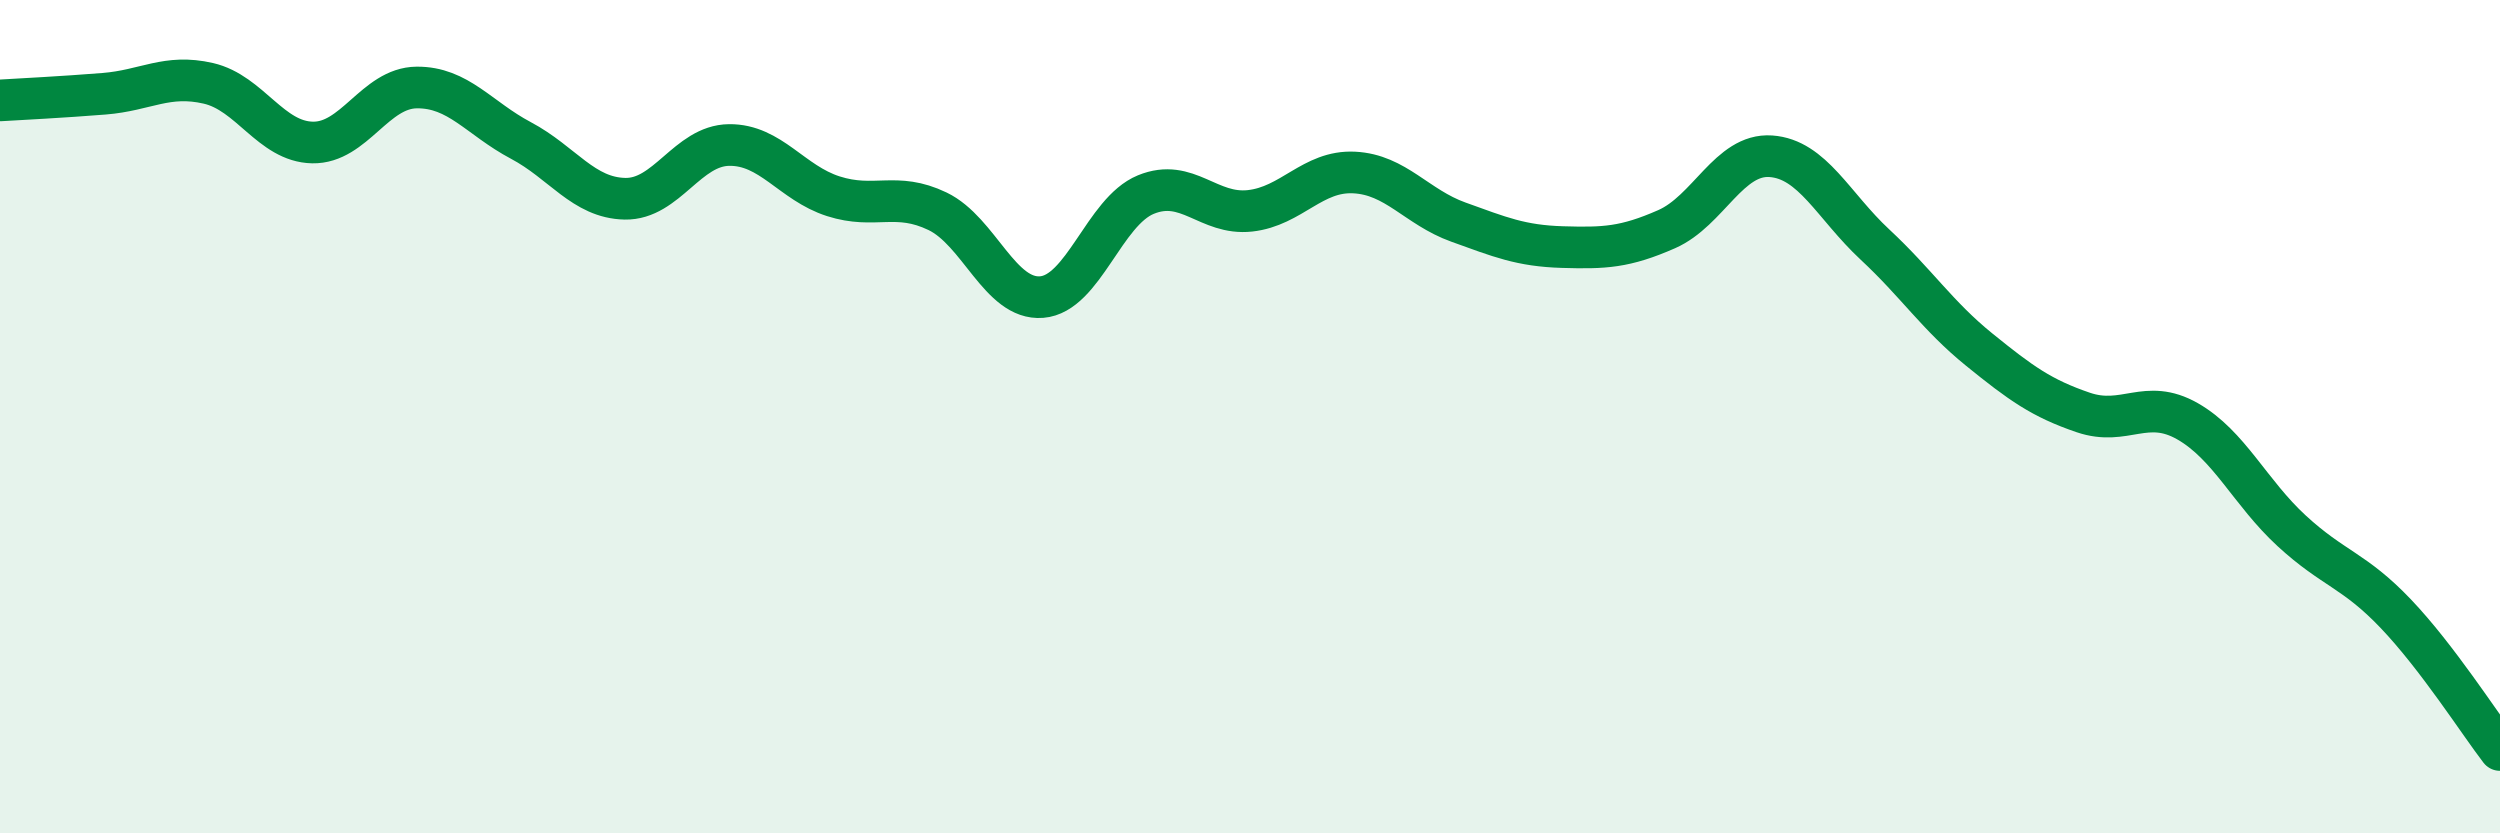 
    <svg width="60" height="20" viewBox="0 0 60 20" xmlns="http://www.w3.org/2000/svg">
      <path
        d="M 0,2.41 C 0.5,2.38 1.5,2.33 2.5,2.25 C 3.5,2.17 4,1.77 5,2 C 6,2.23 6.5,3.4 7.5,3.42 C 8.5,3.44 9,2.11 10,2.1 C 11,2.09 11.5,2.84 12.5,3.37 C 13.5,3.9 14,4.75 15,4.77 C 16,4.79 16.5,3.49 17.5,3.48 C 18.5,3.47 19,4.39 20,4.71 C 21,5.03 21.5,4.59 22.5,5.07 C 23.5,5.55 24,7.21 25,7.13 C 26,7.05 26.5,5.08 27.5,4.67 C 28.5,4.26 29,5.17 30,5.06 C 31,4.95 31.5,4.09 32.5,4.14 C 33.5,4.19 34,4.97 35,5.33 C 36,5.69 36.5,5.9 37.5,5.93 C 38.5,5.96 39,5.94 40,5.5 C 41,5.06 41.5,3.68 42.5,3.75 C 43.5,3.82 44,4.94 45,5.87 C 46,6.8 46.5,7.58 47.5,8.39 C 48.5,9.2 49,9.56 50,9.9 C 51,10.24 51.5,9.54 52.5,10.11 C 53.5,10.68 54,11.82 55,12.74 C 56,13.66 56.5,13.68 57.5,14.73 C 58.5,15.78 59.5,17.35 60,18L60 20L0 20Z"
        fill="#008740"
        opacity="0.1"
        stroke-linecap="round"
        stroke-linejoin="round"
      />
      <path
        d="M 0,2.41 C 0.5,2.38 1.5,2.33 2.5,2.25 C 3.5,2.17 4,1.77 5,2 C 6,2.23 6.5,3.4 7.5,3.42 C 8.5,3.44 9,2.11 10,2.1 C 11,2.09 11.5,2.84 12.5,3.37 C 13.5,3.9 14,4.75 15,4.77 C 16,4.79 16.5,3.49 17.5,3.48 C 18.5,3.47 19,4.39 20,4.71 C 21,5.03 21.5,4.59 22.5,5.07 C 23.5,5.55 24,7.21 25,7.13 C 26,7.05 26.5,5.08 27.5,4.67 C 28.5,4.26 29,5.17 30,5.06 C 31,4.95 31.5,4.09 32.5,4.14 C 33.5,4.19 34,4.97 35,5.33 C 36,5.69 36.5,5.9 37.5,5.93 C 38.5,5.96 39,5.94 40,5.5 C 41,5.06 41.5,3.68 42.5,3.75 C 43.5,3.82 44,4.94 45,5.87 C 46,6.8 46.5,7.58 47.5,8.39 C 48.5,9.2 49,9.56 50,9.9 C 51,10.24 51.5,9.54 52.5,10.11 C 53.5,10.68 54,11.82 55,12.74 C 56,13.66 56.5,13.68 57.5,14.73 C 58.5,15.78 59.5,17.35 60,18"
        stroke="#008740"
        stroke-width="1"
        fill="none"
        stroke-linecap="round"
        stroke-linejoin="round"
      />
    </svg>
  